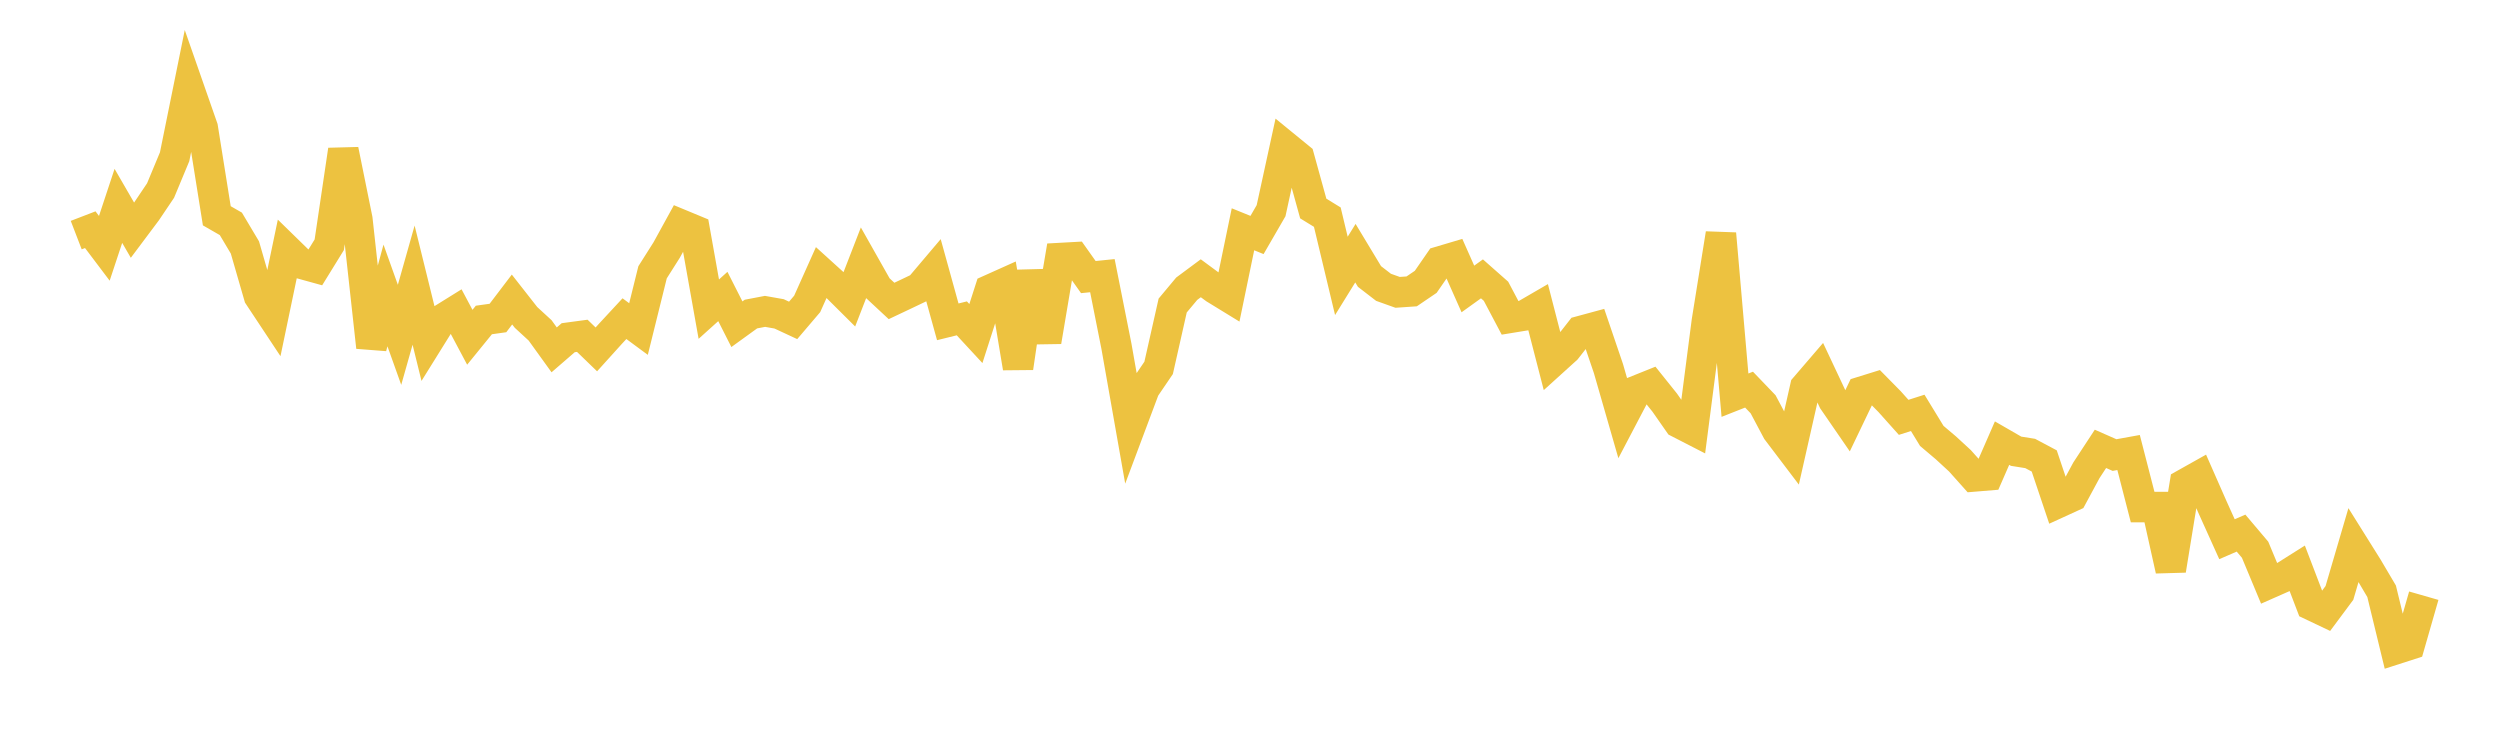 <svg width="164" height="48" xmlns="http://www.w3.org/2000/svg" xmlns:xlink="http://www.w3.org/1999/xlink"><path fill="none" stroke="rgb(237,194,64)" stroke-width="2" d="M5,15.423L5.922,15.068L6.844,16.289L7.766,13.505L8.689,15.1L9.611,13.869L10.533,12.499L11.455,10.283L12.377,5.737L13.299,8.378L14.222,14.155L15.144,14.685L16.066,16.233L16.988,19.424L17.91,20.816L18.832,16.397L19.754,17.297L20.677,17.552L21.599,16.058L22.521,9.839L23.443,14.387L24.365,22.775L25.287,19.382L26.21,21.965L27.132,18.706L28.054,22.447L28.976,20.965L29.898,20.392L30.82,22.125L31.743,20.99L32.665,20.861L33.587,19.649L34.509,20.825L35.431,21.672L36.353,22.951L37.275,22.153L38.198,22.029L39.12,22.92L40.042,21.899L40.964,20.904L41.886,21.585L42.808,17.863L43.731,16.405L44.653,14.726L45.575,15.108L46.497,20.28L47.419,19.45L48.341,21.269L49.263,20.602L50.186,20.426L51.108,20.589L52.03,21.018L52.952,19.935L53.874,17.877L54.796,18.713L55.719,19.63L56.641,17.252L57.563,18.884L58.485,19.742L59.407,19.306L60.329,18.866L61.251,17.777L62.174,21.112L63.096,20.884L64.018,21.881L64.94,19.01L65.862,18.596L66.784,24.129L67.707,17.833L68.629,22.402L69.551,16.927L70.473,16.876L71.395,18.177L72.317,18.083L73.24,22.724L74.162,27.949L75.084,25.489L76.006,24.133L76.928,20.043L77.85,18.939L78.772,18.254L79.695,18.935L80.617,19.5L81.539,15.041L82.461,15.415L83.383,13.821L84.305,9.587L85.228,10.341L86.15,13.679L87.072,14.245L87.994,18.099L88.916,16.608L89.838,18.137L90.76,18.848L91.683,19.178L92.605,19.115L93.527,18.489L94.449,17.155L95.371,16.881L96.293,18.956L97.216,18.293L98.138,19.107L99.06,20.85L99.982,20.699L100.904,20.164L101.826,23.739L102.749,22.903L103.671,21.723L104.593,21.473L105.515,24.181L106.437,27.386L107.359,25.628L108.281,25.258L109.204,26.41L110.126,27.73L111.048,28.204L111.97,21.078L112.892,15.331L113.814,25.924L114.737,25.56L115.659,26.52L116.581,28.255L117.503,29.471L118.425,25.393L119.347,24.32L120.269,26.28L121.192,27.621L122.114,25.697L123.036,25.411L123.958,26.347L124.88,27.378L125.802,27.084L126.725,28.596L127.647,29.376L128.569,30.225L129.491,31.256L130.413,31.18L131.335,29.069L132.257,29.601L133.18,29.748L134.102,30.238L135.024,32.983L135.946,32.561L136.868,30.852L137.79,29.445L138.713,29.852L139.635,29.685L140.557,33.263L141.479,33.263L142.401,37.405L143.323,31.753L144.246,31.235L145.168,33.33L146.09,35.372L147.012,34.972L147.934,36.062L148.856,38.274L149.778,37.867L150.701,37.285L151.623,39.696L152.545,40.134L153.467,38.894L154.389,35.752L155.311,37.225L156.234,38.788L157.156,42.587L158.078,42.29L159,39.078"></path></svg>